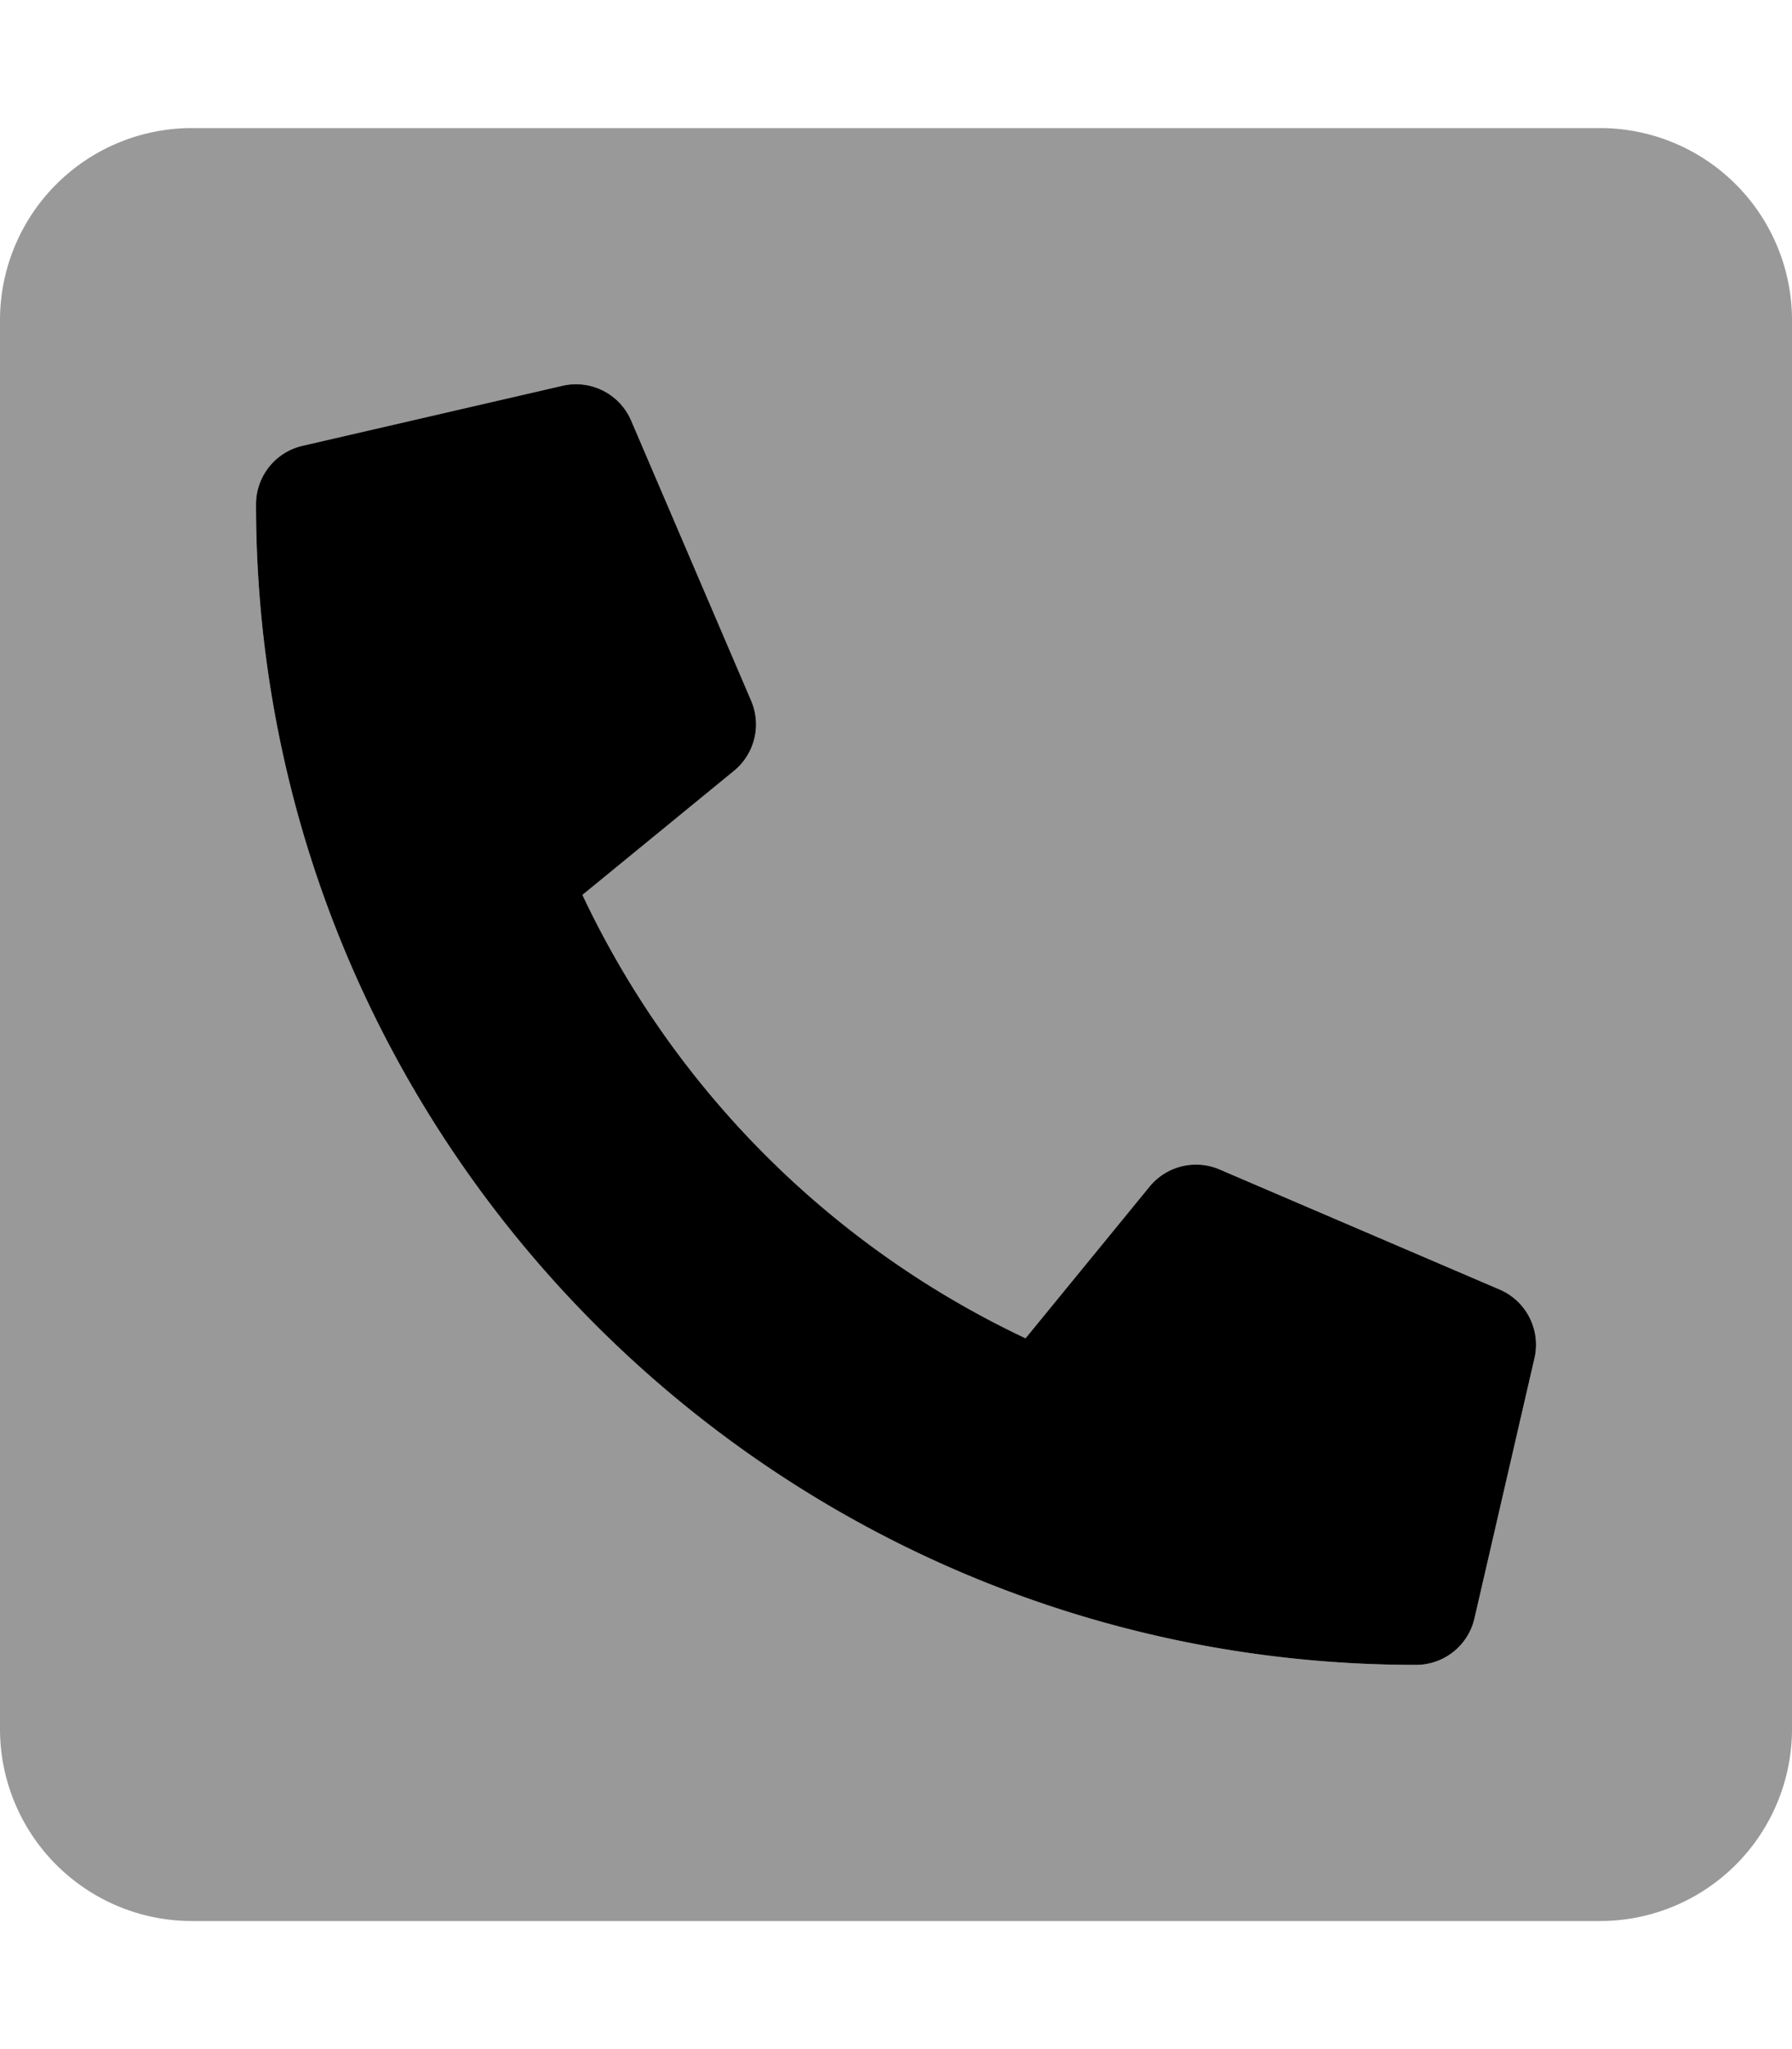 <svg xmlns="http://www.w3.org/2000/svg" viewBox="0 0 448 512"><defs><style>.fa-secondary{opacity:.4}</style></defs>
<!--
Font Awesome Pro 5.15.0 by @fontawesome - https://fontawesome.com
License - https://fontawesome.com/license (Commercial License)
-->
<path d="M400 32H48A48 48 0 0 0 0 80v352a48 48 0 0 0 48 48h352a48 48 0 0 0 48-48V80a48 48 0 0 0-48-48zm-16.38 307.37l-15 65A15 15 0 0 1 354 416C194 416 64 286.29 64 126a15 15 0 0 1 11.63-14.61l65-15a15 15 0 0 1 17.16 8.7l30 70a15 15 0 0 1-4.29 17.52l-37.89 31A231.94 231.94 0 0 0 256.4 334.39l31-37.89a15 15 0 0 1 17.52-4.29l70 30a15 15 0 0 1 8.7 17.16z" class="fa-secondary"/>
<path d="M383.62 339.37l-15 65A15 15 0 0 1 354 416C193.94 416 64 286.29 64 126a15 15 0 0 1 11.63-14.61l65-15a15 15 0 0 1 17.16 8.7l30 70a15 15 0 0 1-4.29 17.52l-37.89 31a231.92 231.92 0 0 0 110.78 110.78l31-37.89a15 15 0 0 1 17.52-4.29l70 30a15 15 0 0 1 8.71 17.16z" class="fa-primary"/></svg>